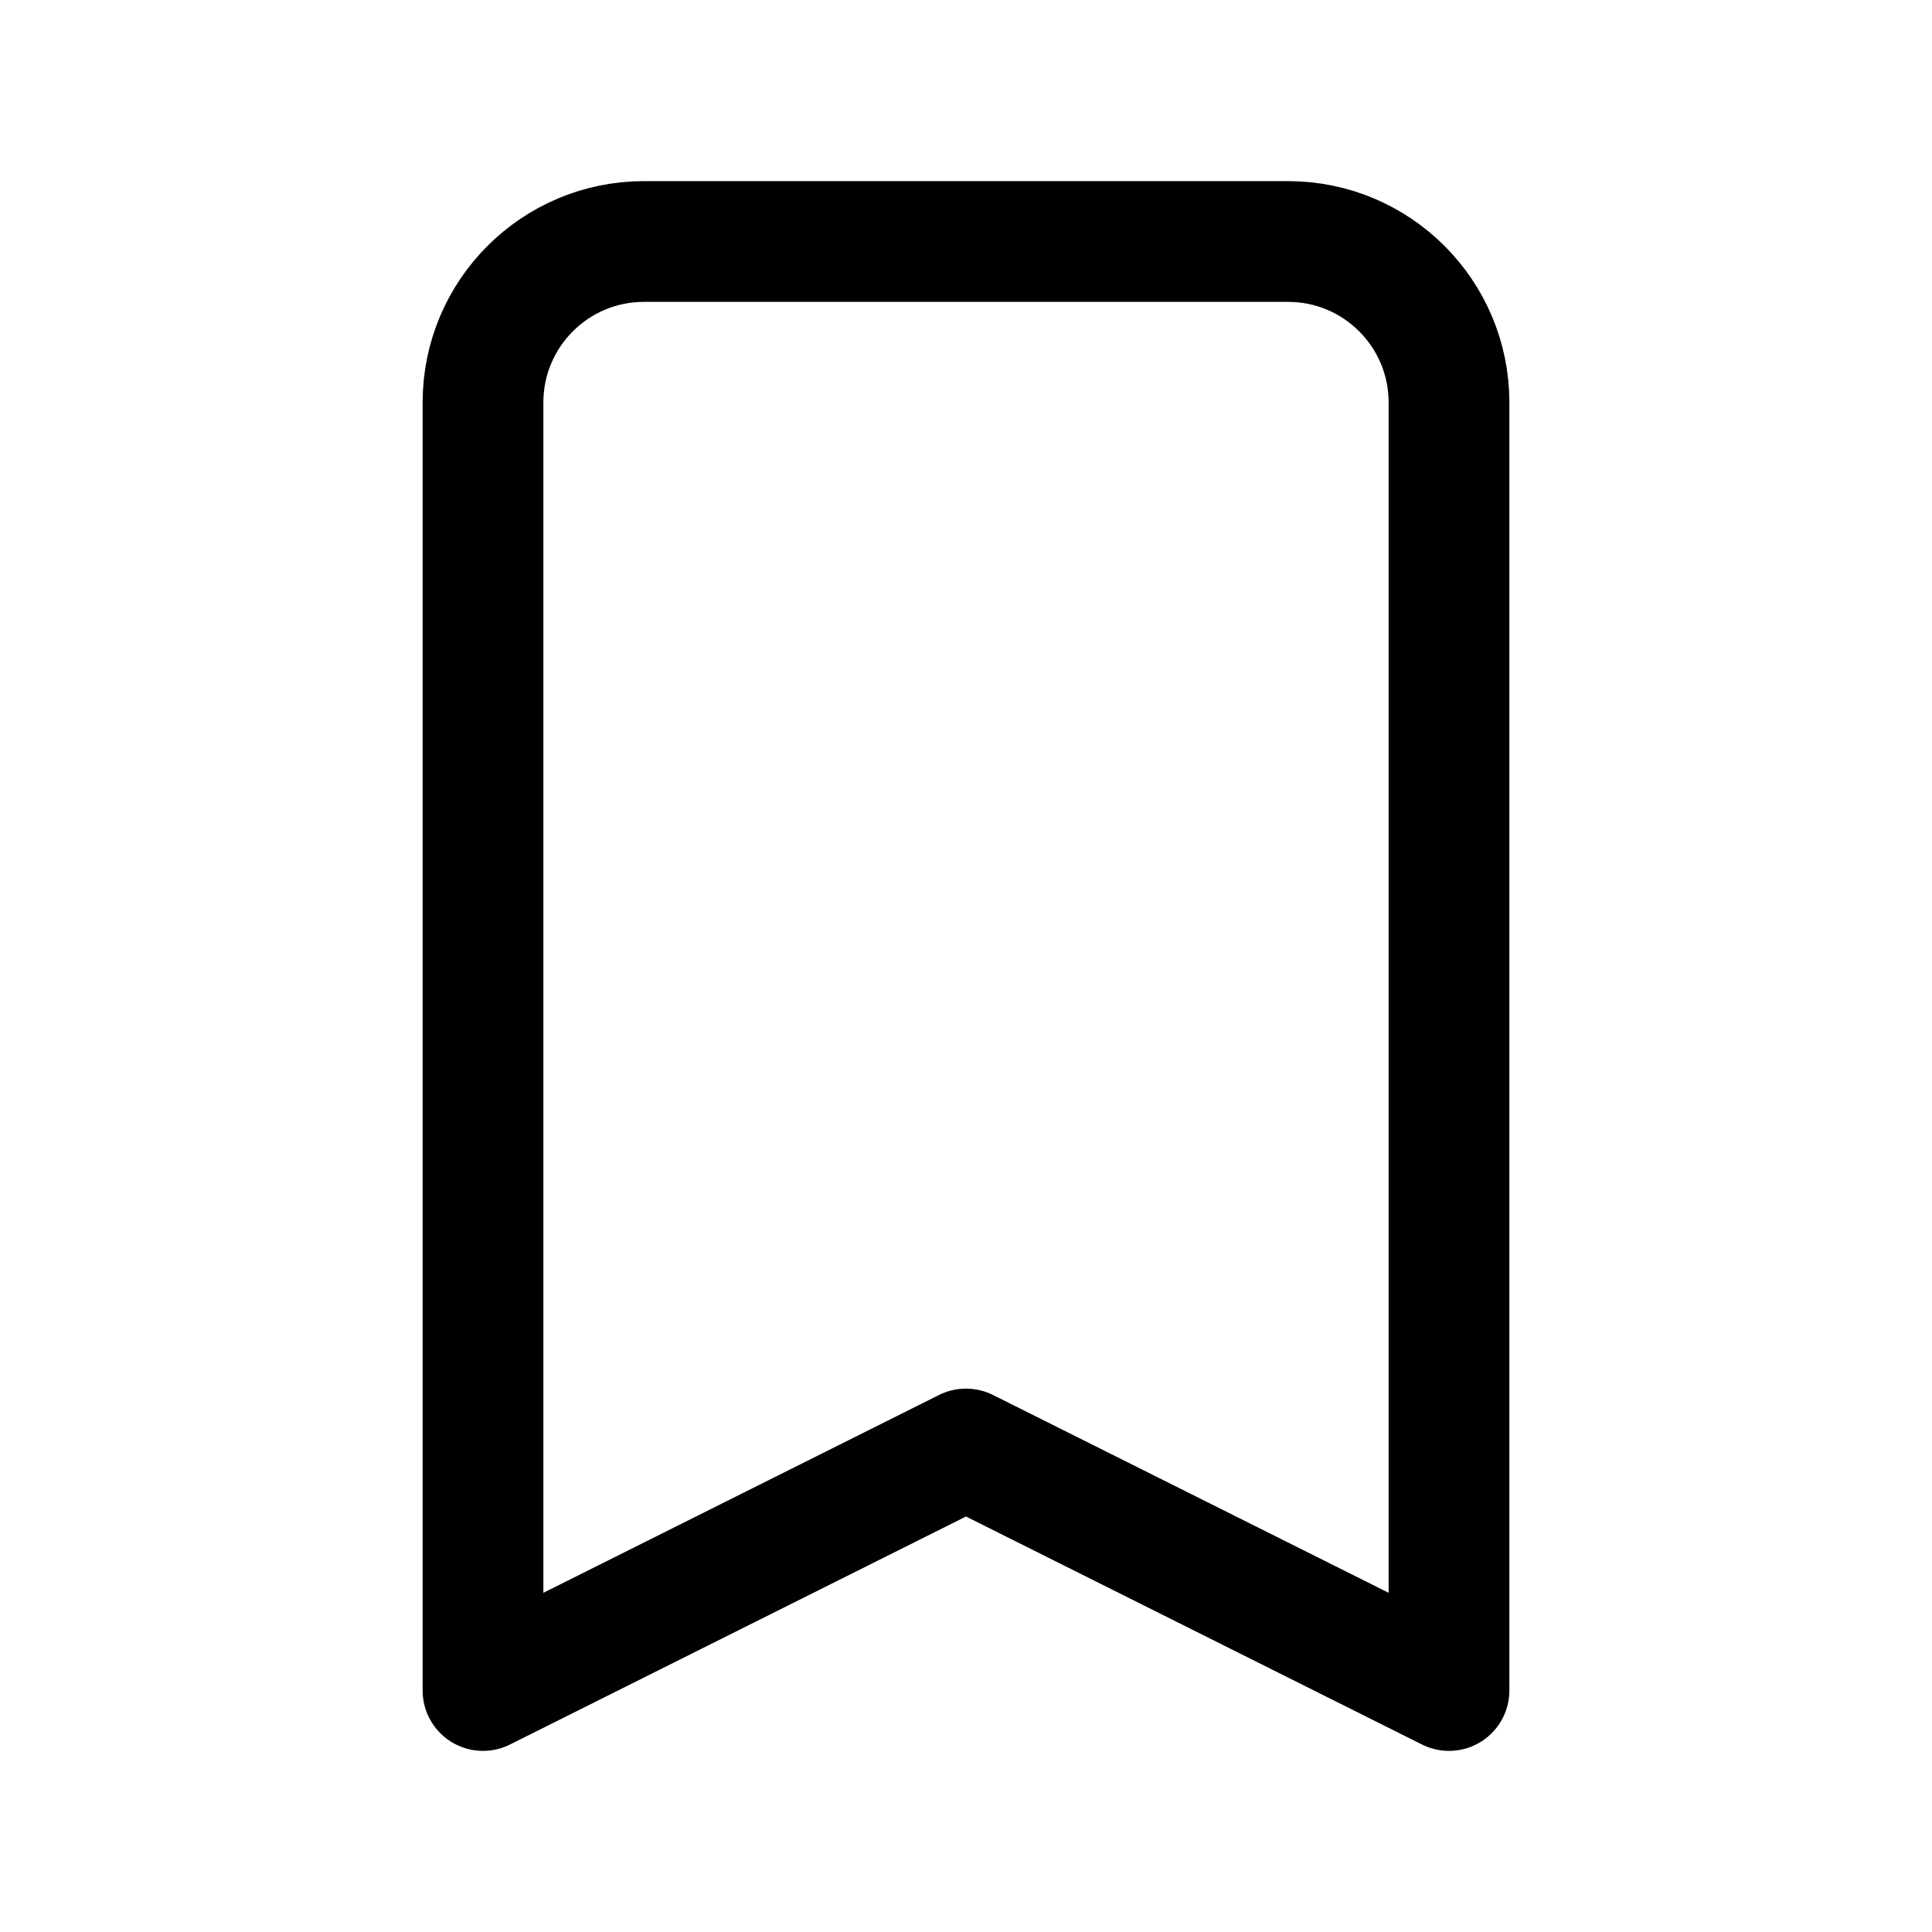 <svg width="24" height="24" viewBox="0 0 24 24" fill="none" xmlns="http://www.w3.org/2000/svg">
<path d="M16 3H8C6.895 3 6 3.895 6 5V21L12 18L18 21V5C18 3.895 17.105 3 16 3Z" stroke="black" stroke-width="1.5" stroke-linecap="round" stroke-linejoin="round"/>
</svg>
